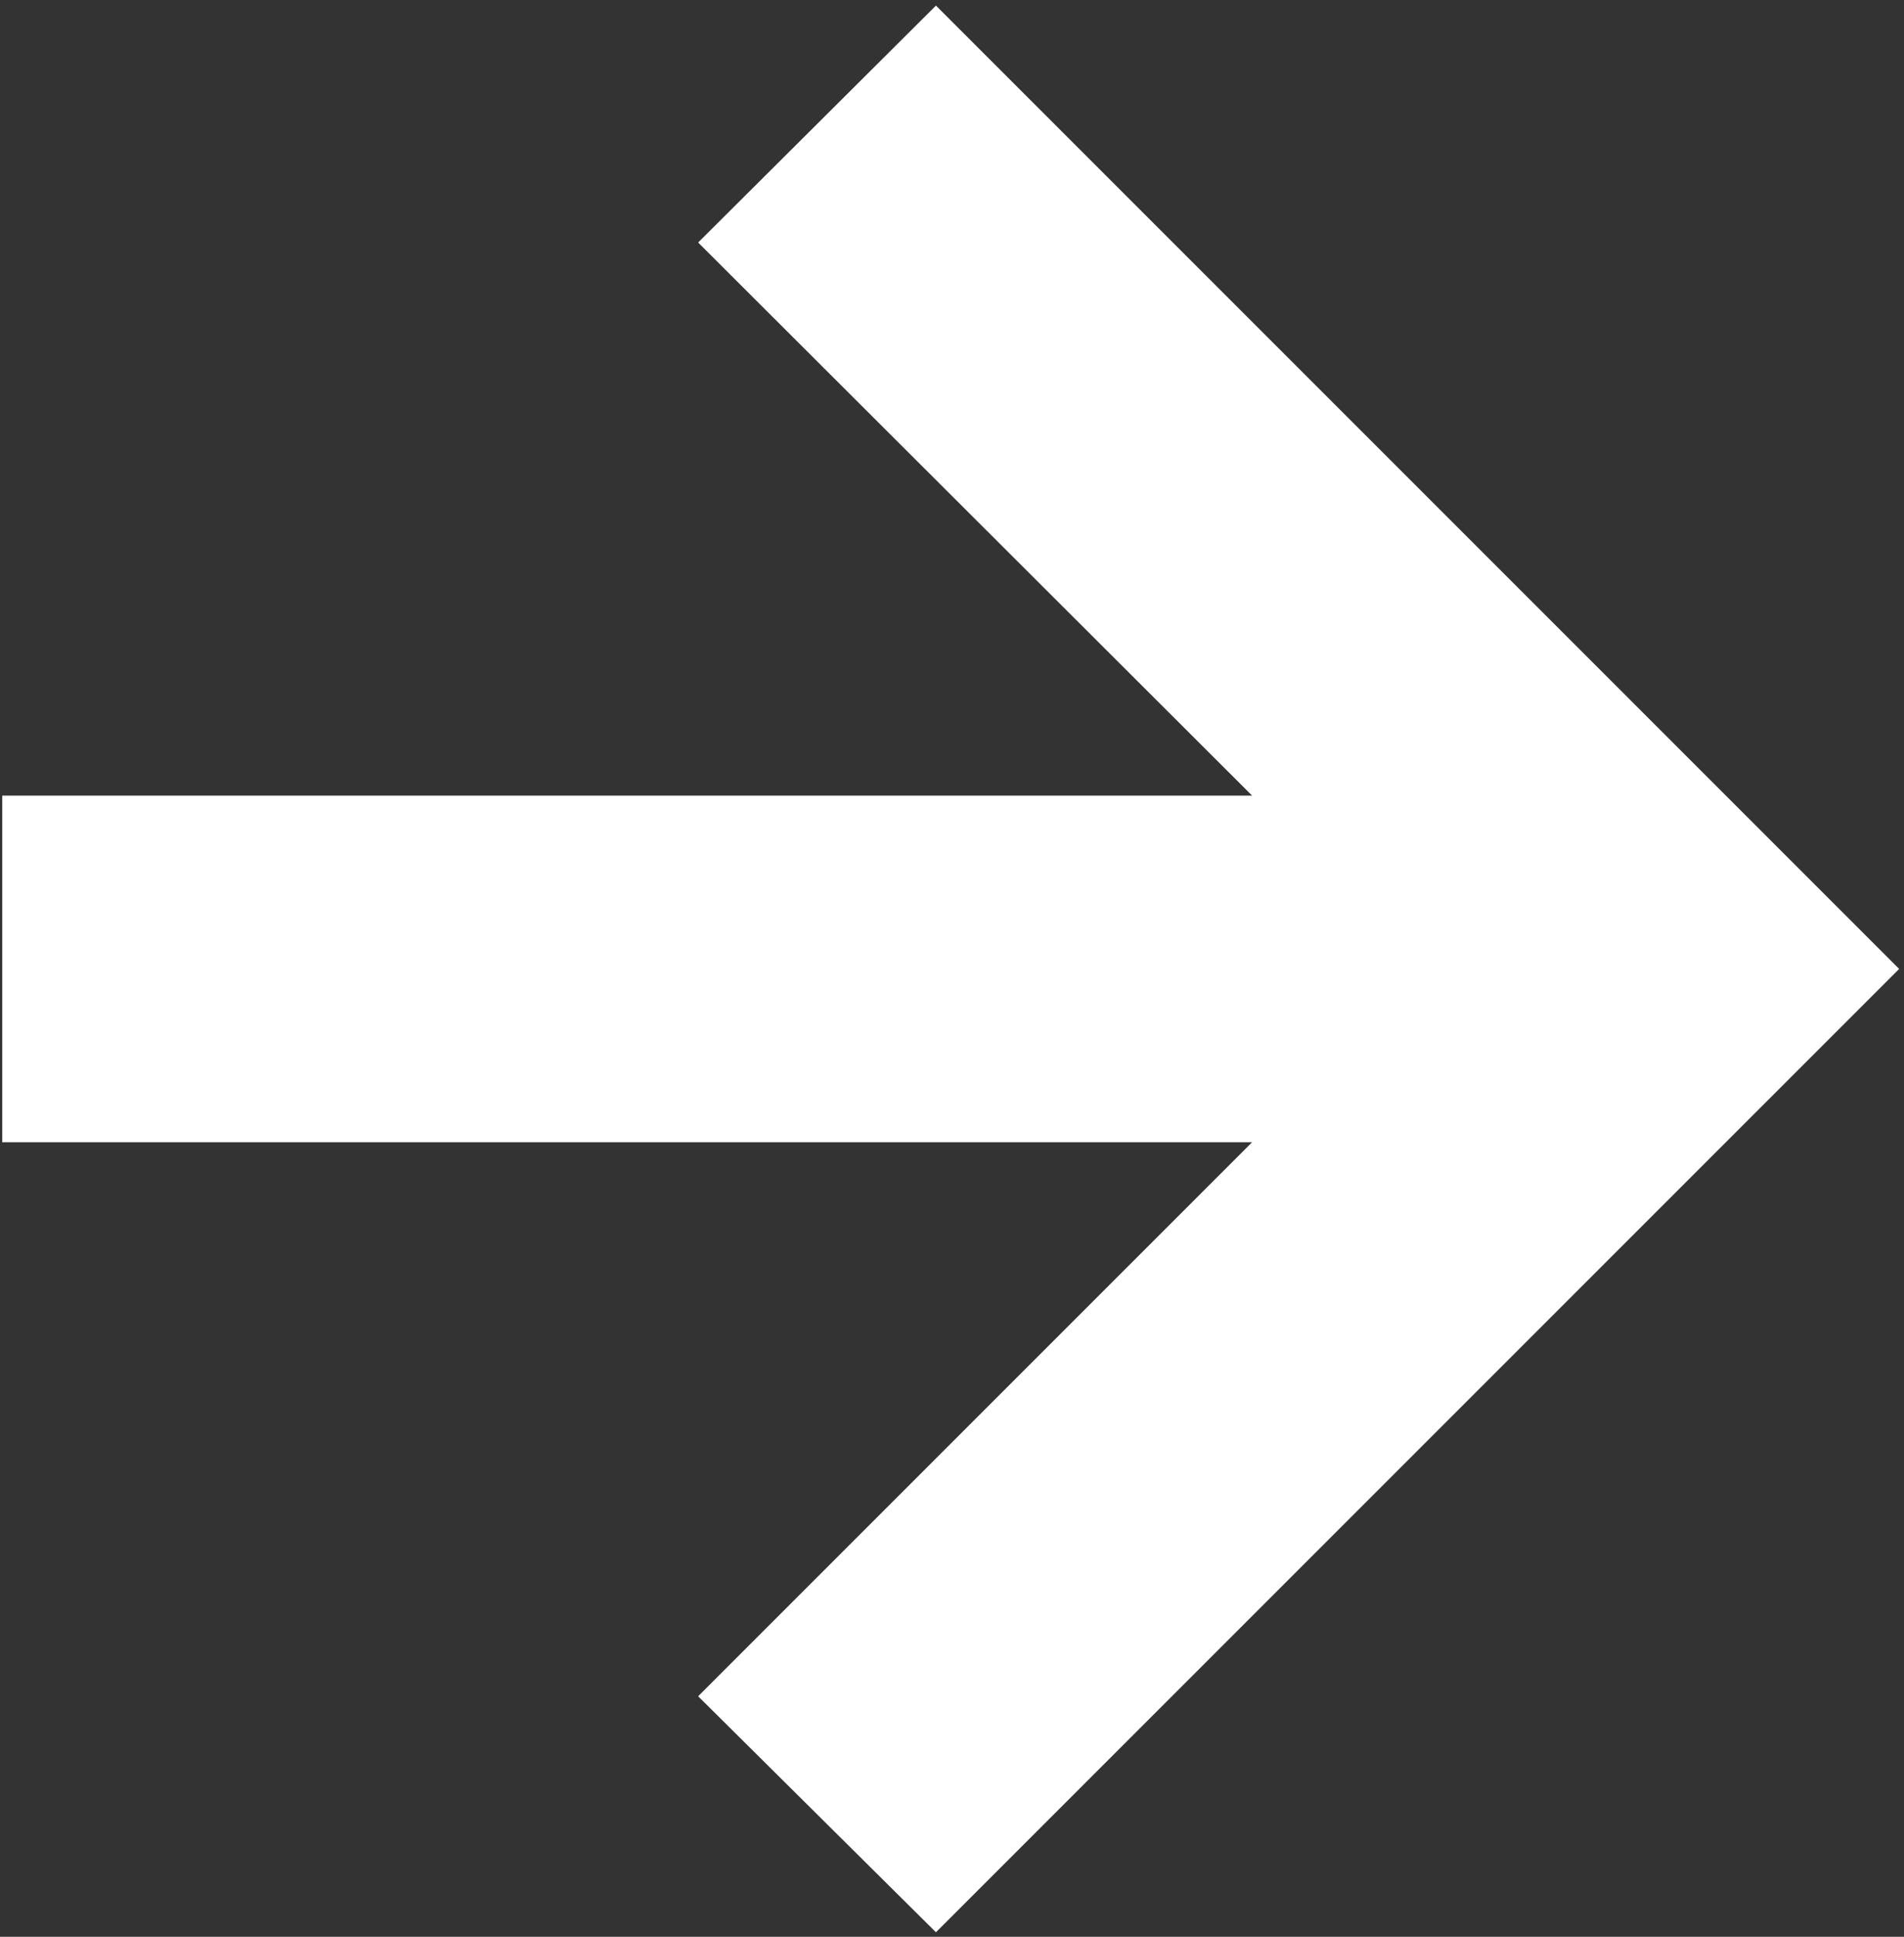 <svg width="234" height="238" viewBox="0 0 234 238" fill="none" xmlns="http://www.w3.org/2000/svg">
<rect x="0" y="0" width="234" height="238" fill="#333333" stroke="none"/>
<path d="M115.027 237.444L233.406 119.065L115.027 0.687L85.801 29.8L153.883 97.769H0.273V140.362H153.883L85.801 208.444L115.027 237.444Z" fill="white"/>
</svg>
